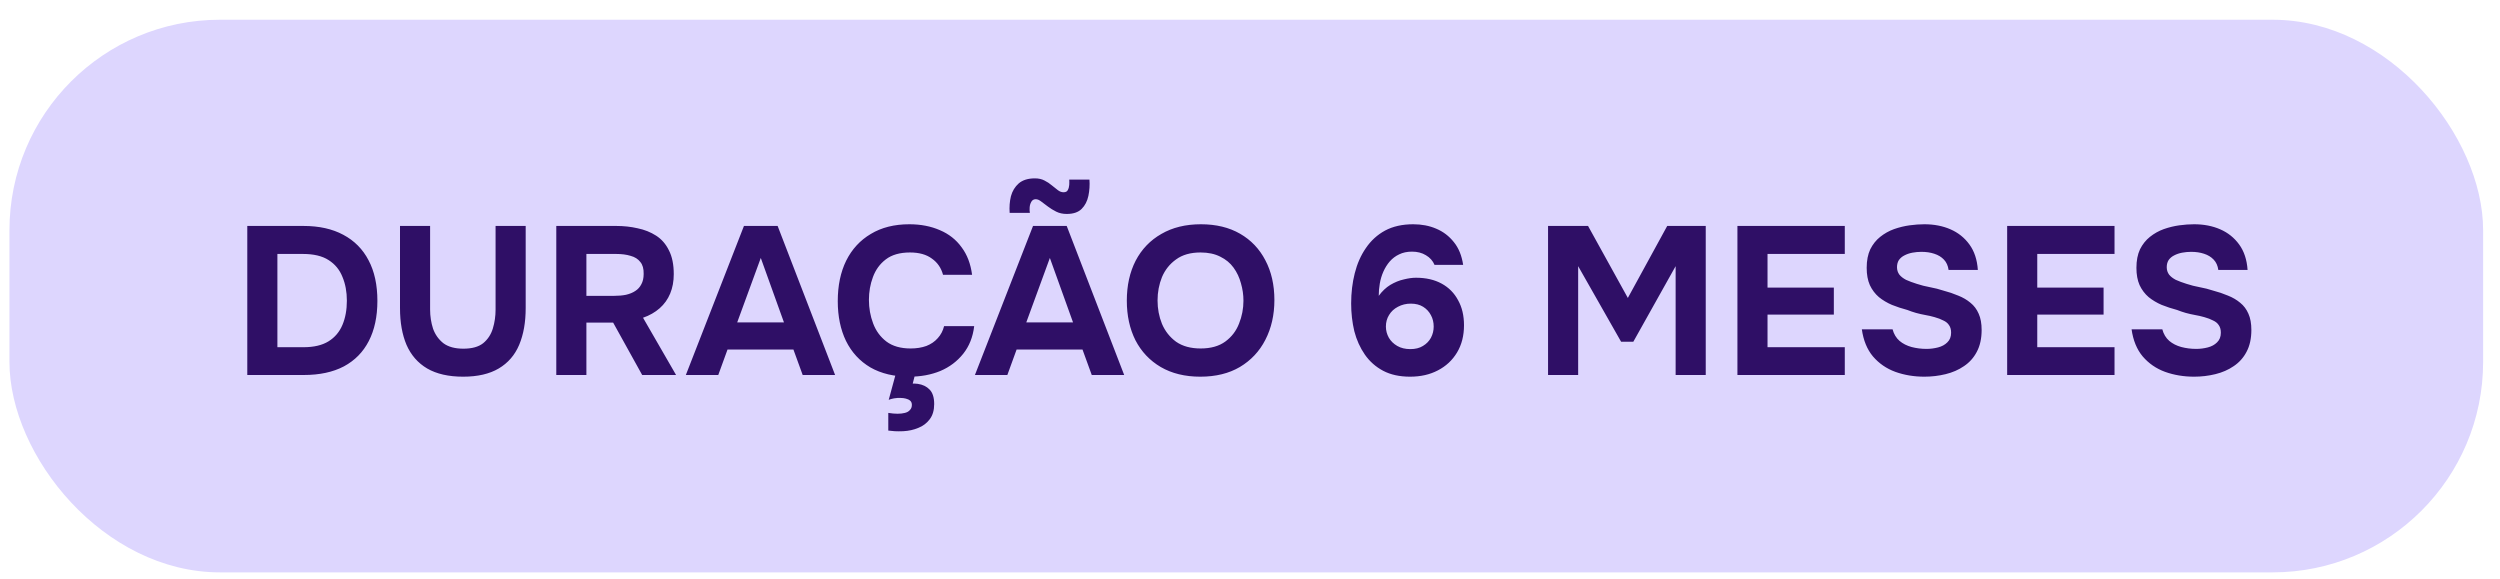 <svg xmlns="http://www.w3.org/2000/svg" width="95" height="22" viewBox="0 0 95 22" fill="none"><rect x="0.359" y="0.75" width="94" height="21" rx="8" fill="#DDD6FE"></rect><path d="M9.397 14.25V8.586H11.533C12.125 8.586 12.629 8.698 13.045 8.922C13.466 9.146 13.786 9.469 14.005 9.89C14.229 10.311 14.341 10.826 14.341 11.434C14.341 12.031 14.231 12.541 14.013 12.962C13.799 13.378 13.485 13.698 13.069 13.922C12.653 14.141 12.143 14.25 11.541 14.25H9.397ZM10.541 13.194H11.533C11.927 13.194 12.245 13.119 12.485 12.97C12.725 12.821 12.901 12.613 13.013 12.346C13.125 12.079 13.181 11.773 13.181 11.426C13.181 11.09 13.125 10.789 13.013 10.522C12.906 10.25 12.73 10.037 12.485 9.882C12.245 9.727 11.919 9.65 11.509 9.65H10.541V13.194ZM17.6 14.314C17.046 14.314 16.59 14.21 16.232 14.002C15.88 13.794 15.619 13.495 15.448 13.106C15.283 12.717 15.2 12.25 15.2 11.706V8.586H16.344V11.762C16.344 12.018 16.382 12.261 16.456 12.49C16.536 12.714 16.667 12.898 16.848 13.042C17.035 13.181 17.288 13.25 17.608 13.25C17.934 13.25 18.184 13.181 18.36 13.042C18.536 12.898 18.659 12.711 18.728 12.482C18.798 12.253 18.832 12.013 18.832 11.762V8.586H19.976V11.706C19.976 12.245 19.894 12.711 19.728 13.106C19.563 13.495 19.304 13.794 18.952 14.002C18.6 14.21 18.15 14.314 17.6 14.314ZM21.139 14.25V8.586H23.419C23.701 8.586 23.971 8.615 24.227 8.674C24.488 8.727 24.723 8.821 24.931 8.954C25.139 9.087 25.302 9.274 25.419 9.514C25.541 9.749 25.603 10.05 25.603 10.418C25.603 10.69 25.558 10.935 25.467 11.154C25.376 11.373 25.243 11.559 25.067 11.714C24.891 11.869 24.68 11.989 24.435 12.074L25.691 14.25H24.403L23.299 12.258H22.283V14.25H21.139ZM22.283 11.242H23.339C23.504 11.242 23.654 11.229 23.787 11.202C23.925 11.17 24.043 11.122 24.139 11.058C24.24 10.994 24.317 10.909 24.371 10.802C24.43 10.695 24.459 10.565 24.459 10.41C24.464 10.213 24.422 10.061 24.331 9.954C24.245 9.842 24.123 9.765 23.963 9.722C23.808 9.674 23.624 9.65 23.411 9.65H22.283V11.242ZM26.062 14.25L28.27 8.586H29.55L31.734 14.25H30.502L30.15 13.282H27.646L27.294 14.25H26.062ZM28.014 12.25H29.79L28.91 9.802L28.014 12.25ZM34.563 14.314C33.981 14.314 33.485 14.197 33.075 13.962C32.669 13.722 32.36 13.386 32.147 12.954C31.939 12.522 31.835 12.018 31.835 11.442C31.835 10.855 31.941 10.343 32.155 9.906C32.373 9.469 32.685 9.13 33.091 8.89C33.496 8.645 33.984 8.522 34.555 8.522C34.987 8.522 35.373 8.597 35.715 8.746C36.056 8.89 36.331 9.106 36.539 9.394C36.752 9.677 36.885 10.026 36.939 10.442H35.835C35.765 10.181 35.624 9.975 35.411 9.826C35.203 9.671 34.925 9.594 34.579 9.594C34.195 9.594 33.888 9.682 33.659 9.858C33.435 10.029 33.272 10.253 33.171 10.53C33.069 10.802 33.019 11.09 33.019 11.394C33.019 11.709 33.072 12.007 33.179 12.29C33.285 12.573 33.453 12.802 33.683 12.978C33.917 13.154 34.224 13.242 34.603 13.242C34.827 13.242 35.027 13.21 35.203 13.146C35.379 13.077 35.523 12.978 35.635 12.85C35.752 12.722 35.832 12.57 35.875 12.394H37.019C36.971 12.805 36.832 13.154 36.603 13.442C36.373 13.73 36.083 13.949 35.731 14.098C35.379 14.242 34.989 14.314 34.563 14.314ZM34.323 16.386C34.2 16.391 34.093 16.391 34.003 16.386C33.917 16.381 33.835 16.373 33.755 16.362V15.69C33.883 15.711 34 15.722 34.107 15.722C34.213 15.722 34.307 15.711 34.387 15.69C34.472 15.669 34.536 15.631 34.579 15.578C34.627 15.53 34.651 15.466 34.651 15.386C34.651 15.317 34.629 15.263 34.587 15.226C34.544 15.189 34.488 15.162 34.419 15.146C34.355 15.13 34.291 15.122 34.227 15.122C34.147 15.117 34.061 15.122 33.971 15.138C33.885 15.154 33.819 15.173 33.771 15.194L34.099 13.986H34.835L34.683 14.578C34.715 14.578 34.747 14.578 34.779 14.578C34.811 14.578 34.843 14.581 34.875 14.586C35.061 14.613 35.211 14.685 35.323 14.802C35.44 14.919 35.499 15.103 35.499 15.354C35.499 15.589 35.443 15.781 35.331 15.93C35.219 16.079 35.075 16.189 34.899 16.258C34.723 16.333 34.531 16.375 34.323 16.386ZM37.047 14.25L39.255 8.586H40.535L42.719 14.25H41.487L41.135 13.282H38.631L38.279 14.25H37.047ZM38.999 12.25H40.775L39.895 9.802L38.999 12.25ZM40.535 8.13C40.386 8.13 40.252 8.101 40.135 8.042C40.017 7.983 39.913 7.919 39.823 7.85C39.732 7.781 39.647 7.717 39.567 7.658C39.492 7.599 39.423 7.57 39.359 7.57C39.284 7.57 39.228 7.602 39.191 7.666C39.154 7.73 39.132 7.802 39.127 7.882C39.121 7.962 39.124 8.031 39.135 8.09H38.367C38.351 7.866 38.367 7.655 38.415 7.458C38.468 7.261 38.567 7.098 38.711 6.97C38.86 6.842 39.066 6.778 39.327 6.778C39.465 6.778 39.586 6.805 39.687 6.858C39.794 6.911 39.887 6.973 39.967 7.042C40.052 7.111 40.13 7.173 40.199 7.226C40.268 7.279 40.34 7.306 40.415 7.306C40.495 7.306 40.548 7.279 40.575 7.226C40.607 7.167 40.626 7.101 40.631 7.026C40.636 6.946 40.636 6.879 40.631 6.826H41.399C41.415 7.034 41.401 7.239 41.359 7.442C41.316 7.645 41.231 7.81 41.103 7.938C40.975 8.066 40.785 8.13 40.535 8.13ZM45.611 14.314C45.03 14.314 44.528 14.191 44.107 13.946C43.691 13.701 43.371 13.362 43.147 12.93C42.928 12.493 42.819 11.991 42.819 11.426C42.819 10.85 42.931 10.343 43.155 9.906C43.384 9.469 43.71 9.13 44.131 8.89C44.552 8.645 45.054 8.522 45.635 8.522C46.211 8.522 46.707 8.642 47.123 8.882C47.539 9.122 47.859 9.458 48.083 9.89C48.312 10.322 48.427 10.826 48.427 11.402C48.427 11.967 48.312 12.471 48.083 12.914C47.859 13.351 47.536 13.695 47.115 13.946C46.699 14.191 46.198 14.314 45.611 14.314ZM45.627 13.242C46.011 13.242 46.323 13.154 46.563 12.978C46.803 12.802 46.976 12.575 47.083 12.298C47.195 12.021 47.251 11.73 47.251 11.426C47.251 11.202 47.219 10.981 47.155 10.762C47.096 10.543 47.003 10.346 46.875 10.17C46.747 9.994 46.579 9.855 46.371 9.754C46.163 9.647 45.912 9.594 45.619 9.594C45.24 9.594 44.931 9.682 44.691 9.858C44.451 10.029 44.272 10.253 44.155 10.53C44.043 10.807 43.987 11.103 43.987 11.418C43.987 11.733 44.043 12.029 44.155 12.306C44.272 12.583 44.451 12.81 44.691 12.986C44.936 13.157 45.248 13.242 45.627 13.242ZM53.584 14.314C53.184 14.314 52.843 14.239 52.56 14.09C52.278 13.941 52.046 13.735 51.864 13.474C51.683 13.213 51.55 12.917 51.464 12.586C51.384 12.25 51.344 11.898 51.344 11.53C51.344 11.125 51.39 10.743 51.48 10.386C51.571 10.023 51.712 9.703 51.904 9.426C52.096 9.143 52.339 8.922 52.632 8.762C52.931 8.602 53.288 8.522 53.704 8.522C54.024 8.522 54.315 8.578 54.576 8.69C54.843 8.802 55.067 8.973 55.248 9.202C55.43 9.426 55.547 9.714 55.6 10.066H54.512C54.448 9.911 54.339 9.789 54.184 9.698C54.035 9.607 53.859 9.562 53.656 9.562C53.47 9.562 53.307 9.597 53.168 9.666C53.03 9.73 52.91 9.821 52.808 9.938C52.712 10.05 52.632 10.178 52.568 10.322C52.504 10.466 52.459 10.618 52.432 10.778C52.406 10.933 52.392 11.087 52.392 11.242C52.52 11.066 52.667 10.927 52.832 10.826C53.003 10.725 53.174 10.655 53.344 10.618C53.515 10.575 53.67 10.554 53.808 10.554C54.187 10.554 54.512 10.629 54.784 10.778C55.056 10.927 55.264 11.138 55.408 11.41C55.558 11.677 55.632 11.994 55.632 12.362C55.632 12.757 55.544 13.101 55.368 13.394C55.192 13.687 54.95 13.914 54.64 14.074C54.336 14.234 53.984 14.314 53.584 14.314ZM53.592 13.266C53.784 13.266 53.944 13.226 54.072 13.146C54.206 13.066 54.307 12.962 54.376 12.834C54.446 12.701 54.48 12.559 54.48 12.41C54.48 12.25 54.446 12.106 54.376 11.978C54.307 11.845 54.208 11.738 54.08 11.658C53.952 11.578 53.795 11.538 53.608 11.538C53.432 11.538 53.27 11.578 53.12 11.658C52.976 11.733 52.864 11.837 52.784 11.97C52.704 12.098 52.664 12.245 52.664 12.41C52.664 12.559 52.702 12.701 52.776 12.834C52.851 12.962 52.958 13.066 53.096 13.146C53.235 13.226 53.4 13.266 53.592 13.266ZM58.826 14.25V8.586H60.346L61.858 11.322L63.354 8.586H64.818V14.25H63.674V10.114L62.066 12.986H61.602L59.97 10.114V14.25H58.826ZM66.022 14.25V8.586H70.102V9.65H67.166V10.93H69.686V11.954H67.166V13.194H70.102V14.25H66.022ZM73.126 14.314C72.732 14.314 72.364 14.253 72.022 14.13C71.686 14.007 71.404 13.813 71.174 13.546C70.95 13.279 70.809 12.935 70.75 12.514H71.918C71.966 12.695 72.054 12.842 72.182 12.954C72.31 13.061 72.462 13.138 72.638 13.186C72.82 13.234 73.009 13.258 73.206 13.258C73.356 13.258 73.502 13.239 73.646 13.202C73.79 13.165 73.908 13.101 73.998 13.01C74.094 12.919 74.142 12.797 74.142 12.642C74.142 12.525 74.116 12.429 74.062 12.354C74.014 12.279 73.942 12.221 73.846 12.178C73.756 12.13 73.644 12.087 73.51 12.05C73.398 12.018 73.281 11.991 73.158 11.97C73.041 11.949 72.924 11.922 72.806 11.89C72.694 11.858 72.585 11.821 72.478 11.778C72.276 11.725 72.081 11.661 71.894 11.586C71.708 11.506 71.542 11.407 71.398 11.29C71.254 11.167 71.14 11.015 71.054 10.834C70.974 10.653 70.934 10.434 70.934 10.178C70.934 9.901 70.98 9.666 71.07 9.474C71.166 9.282 71.292 9.125 71.446 9.002C71.606 8.874 71.782 8.775 71.974 8.706C72.172 8.637 72.369 8.589 72.566 8.562C72.764 8.535 72.95 8.522 73.126 8.522C73.494 8.522 73.825 8.586 74.118 8.714C74.412 8.842 74.652 9.034 74.838 9.29C75.025 9.546 75.132 9.869 75.158 10.258H74.046C74.025 10.098 73.966 9.967 73.87 9.866C73.774 9.765 73.652 9.69 73.502 9.642C73.358 9.594 73.196 9.57 73.014 9.57C72.897 9.57 72.782 9.581 72.67 9.602C72.558 9.623 72.457 9.658 72.366 9.706C72.281 9.749 72.212 9.807 72.158 9.882C72.11 9.957 72.086 10.047 72.086 10.154C72.086 10.261 72.116 10.354 72.174 10.434C72.233 10.509 72.318 10.575 72.43 10.634C72.548 10.687 72.684 10.738 72.838 10.786C72.998 10.839 73.166 10.882 73.342 10.914C73.518 10.946 73.686 10.989 73.846 11.042C74.049 11.095 74.238 11.159 74.414 11.234C74.59 11.303 74.745 11.394 74.878 11.506C75.012 11.613 75.116 11.751 75.19 11.922C75.265 12.087 75.302 12.293 75.302 12.538C75.302 12.863 75.241 13.141 75.118 13.37C75.001 13.594 74.838 13.775 74.63 13.914C74.428 14.053 74.196 14.154 73.934 14.218C73.673 14.282 73.404 14.314 73.126 14.314ZM76.272 14.25V8.586H80.352V9.65H77.416V10.93H79.936V11.954H77.416V13.194H80.352V14.25H76.272ZM83.376 14.314C82.982 14.314 82.614 14.253 82.272 14.13C81.936 14.007 81.654 13.813 81.424 13.546C81.2 13.279 81.059 12.935 81 12.514H82.168C82.216 12.695 82.304 12.842 82.432 12.954C82.56 13.061 82.712 13.138 82.888 13.186C83.07 13.234 83.259 13.258 83.456 13.258C83.606 13.258 83.752 13.239 83.896 13.202C84.04 13.165 84.158 13.101 84.248 13.01C84.344 12.919 84.392 12.797 84.392 12.642C84.392 12.525 84.366 12.429 84.312 12.354C84.264 12.279 84.192 12.221 84.096 12.178C84.006 12.13 83.894 12.087 83.76 12.05C83.648 12.018 83.531 11.991 83.408 11.97C83.291 11.949 83.174 11.922 83.056 11.89C82.944 11.858 82.835 11.821 82.728 11.778C82.526 11.725 82.331 11.661 82.144 11.586C81.958 11.506 81.792 11.407 81.648 11.29C81.504 11.167 81.39 11.015 81.304 10.834C81.224 10.653 81.184 10.434 81.184 10.178C81.184 9.901 81.23 9.666 81.32 9.474C81.416 9.282 81.542 9.125 81.696 9.002C81.856 8.874 82.032 8.775 82.224 8.706C82.422 8.637 82.619 8.589 82.816 8.562C83.014 8.535 83.2 8.522 83.376 8.522C83.744 8.522 84.075 8.586 84.368 8.714C84.662 8.842 84.902 9.034 85.088 9.29C85.275 9.546 85.382 9.869 85.408 10.258H84.296C84.275 10.098 84.216 9.967 84.12 9.866C84.024 9.765 83.902 9.69 83.752 9.642C83.608 9.594 83.446 9.57 83.264 9.57C83.147 9.57 83.032 9.581 82.92 9.602C82.808 9.623 82.707 9.658 82.616 9.706C82.531 9.749 82.462 9.807 82.408 9.882C82.36 9.957 82.336 10.047 82.336 10.154C82.336 10.261 82.366 10.354 82.424 10.434C82.483 10.509 82.568 10.575 82.68 10.634C82.798 10.687 82.934 10.738 83.088 10.786C83.248 10.839 83.416 10.882 83.592 10.914C83.768 10.946 83.936 10.989 84.096 11.042C84.299 11.095 84.488 11.159 84.664 11.234C84.84 11.303 84.995 11.394 85.128 11.506C85.262 11.613 85.366 11.751 85.44 11.922C85.515 12.087 85.552 12.293 85.552 12.538C85.552 12.863 85.491 13.141 85.368 13.37C85.251 13.594 85.088 13.775 84.88 13.914C84.678 14.053 84.446 14.154 84.184 14.218C83.923 14.282 83.654 14.314 83.376 14.314Z" fill="#2F0F66"></path></svg>